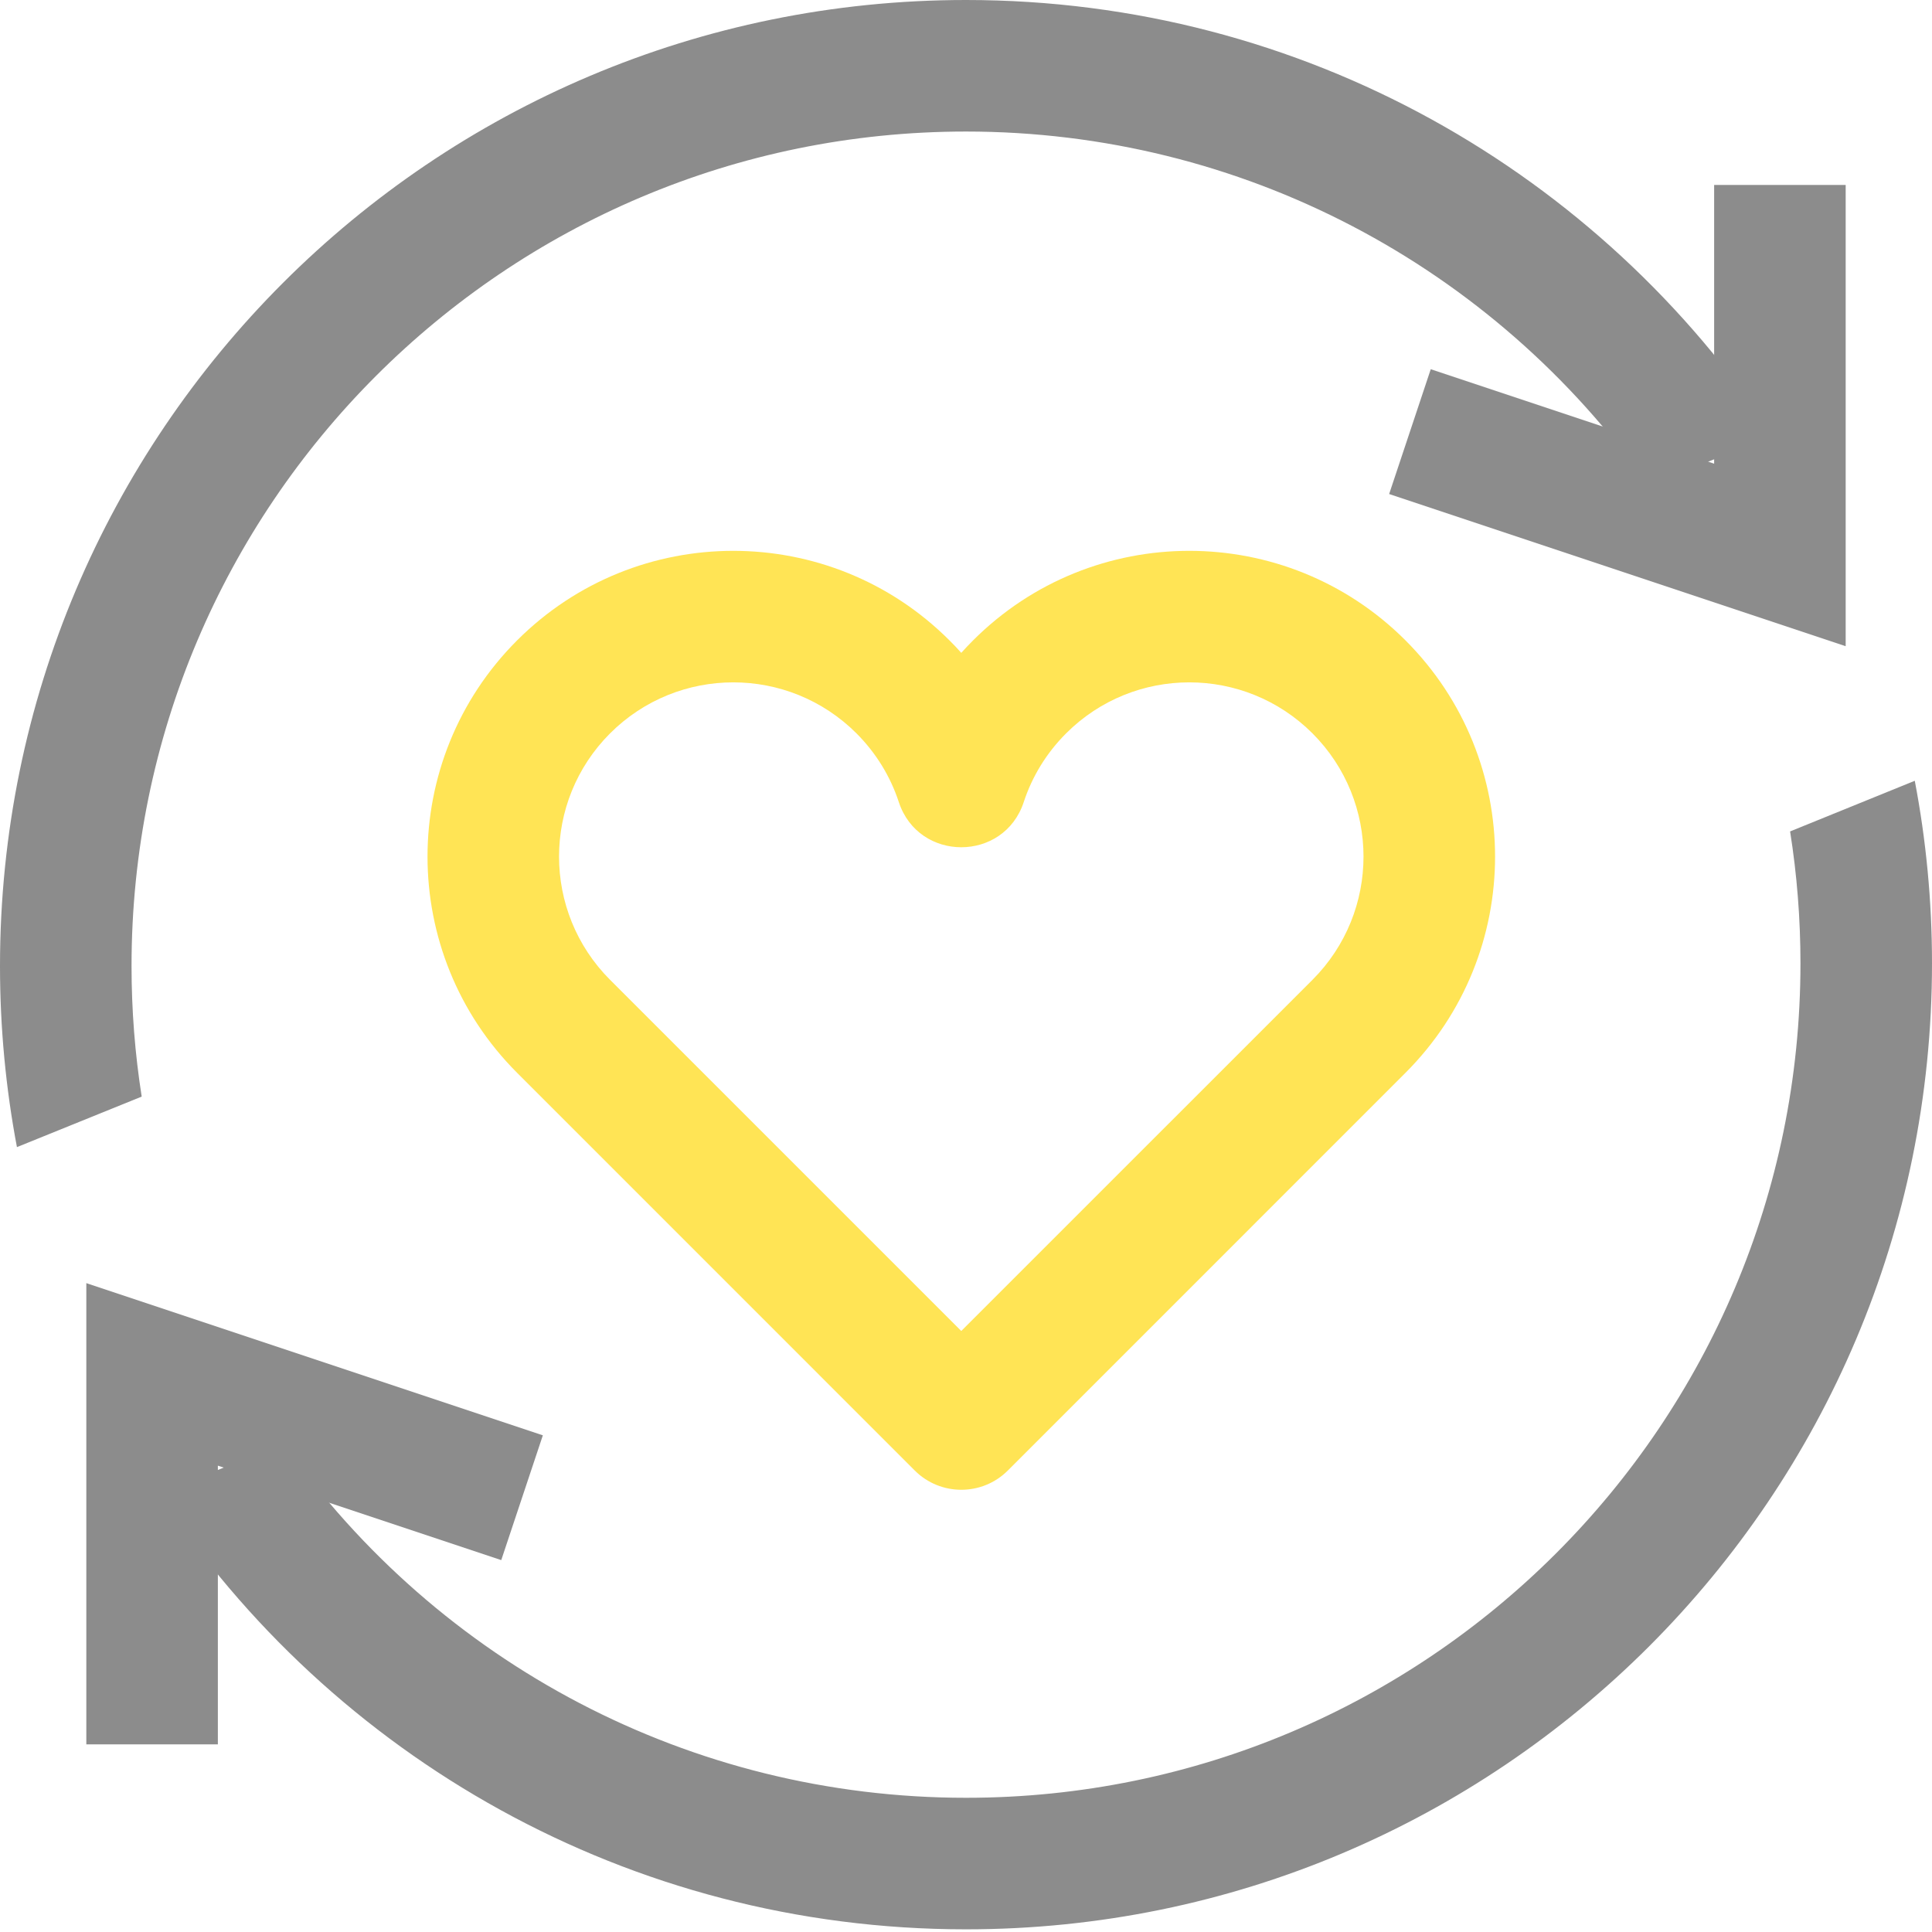 <?xml version="1.0" encoding="UTF-8"?>
<svg width="47px" height="47px" viewBox="0 0 47 47" version="1.1" xmlns="http://www.w3.org/2000/svg" xmlns:xlink="http://www.w3.org/1999/xlink">
    <!-- Generator: Sketch 48.2 (47327) - http://www.bohemiancoding.com/sketch -->
    <title>heart</title>
    <desc>Created with Sketch.</desc>
    <defs></defs>
    <g id="MAIN" stroke="none" stroke-width="1" fill="none" fill-rule="evenodd" transform="translate(-937, -3111)">
        <g id="SECTION-5" transform="translate(0, 2753)">
            <g id="Group-4-Copy" transform="translate(829, 357)">
                <g id="heart" transform="translate(91, 0)">
                    <g id="Group-Copy">
                        <rect id="Rectangle-17" x="0" y="0" width="80" height="49"></rect>
                        <g id="Group-42" transform="translate(17, 1)" fill-rule="nonzero">
                            <path d="M31.929,23.836 C33.584,22.18 33.584,19.497 31.929,17.841 C30.274,16.186 27.59,16.186 25.935,17.841 C25.458,18.318 25.11,18.887 24.905,19.511 C24.423,20.978 22.347,20.978 21.865,19.511 C21.66,18.887 21.312,18.318 20.836,17.841 C19.18,16.186 16.497,16.186 14.841,17.841 C13.186,19.497 13.186,22.18 14.841,23.836 L23.385,32.379 L31.929,23.836 Z M23.672,15.579 C26.577,12.674 31.287,12.674 34.192,15.579 C37.097,18.484 37.097,23.193 34.192,26.098 L24.517,35.774 C23.892,36.398 22.879,36.398 22.254,35.774 L12.579,26.098 C9.674,23.193 9.674,18.484 12.579,15.579 C15.484,12.674 20.193,12.674 23.098,15.579 C23.197,15.677 23.293,15.778 23.385,15.882 C23.478,15.778 23.573,15.677 23.672,15.579 Z" id="Oval-26" fill="#FFE455"></path>
                            <g id="Group-41" fill="#8C8C8C">
                                <path d="M3.447,26.677 C3.283,25.634 3.2,24.573 3.2,23.5 C3.2,12.289 12.289,3.2 23.5,3.2 C30.196,3.2 36.333,6.464 40.105,11.82 L43.139,10.59 C38.937,4.21 31.71,0 23.5,0 C10.521,0 0,10.521 0,23.5 C0,25.006 0.142,26.479 0.412,27.906 L3.447,26.677 Z M3.2,23.5 C3.2,12.289 12.289,3.2 23.5,3.2 C30.196,3.2 36.333,6.464 40.105,11.82 L43.139,10.59 C38.937,4.21 31.71,0 23.5,0 C10.521,0 0,10.521 0,23.5 C0,25.006 0.142,26.479 0.412,27.906 L3.447,26.677 C3.283,25.634 3.2,24.573 3.2,23.5 Z" id="Oval-5"></path>
                                <polygon id="Path-8" points="41.7 4.5 44.9 4.5 44.9 15.72 33.794 12.018 34.806 8.982 41.7 11.28"></polygon>
                            </g>
                            <g id="Group-41" transform="translate(24.5, 32.935) scale(-1, -1) rotate(-360) translate(-24.5, -32.935) translate(2, 18.935)" fill="#8C8C8C">
                                <path d="M3.452,26.709 C3.285,25.656 3.2,24.584 3.2,23.5 C3.2,12.289 12.289,3.2 23.5,3.2 C30.197,3.2 36.334,6.465 40.107,11.822 L43.139,10.59 C38.937,4.21 31.71,0 23.5,0 C10.521,0 0,10.521 0,23.5 C0,25.018 0.144,26.503 0.419,27.941 L3.452,26.709 Z M3.2,23.5 C3.2,12.289 12.289,3.2 23.5,3.2 C30.197,3.2 36.334,6.465 40.107,11.822 L43.139,10.59 C38.937,4.21 31.71,0 23.5,0 C10.521,0 0,10.521 0,23.5 C0,25.018 0.144,26.503 0.419,27.941 L3.452,26.709 C3.285,25.656 3.2,24.584 3.2,23.5 Z" id="Oval-5"></path>
                                <polygon id="Path-8" points="41.7 4.5 44.9 4.5 44.9 15.72 33.794 12.018 34.806 8.982 41.7 11.28"></polygon>
                            </g>
                        </g>
                    </g>
                </g>
            </g>
        </g>
    </g>
</svg>